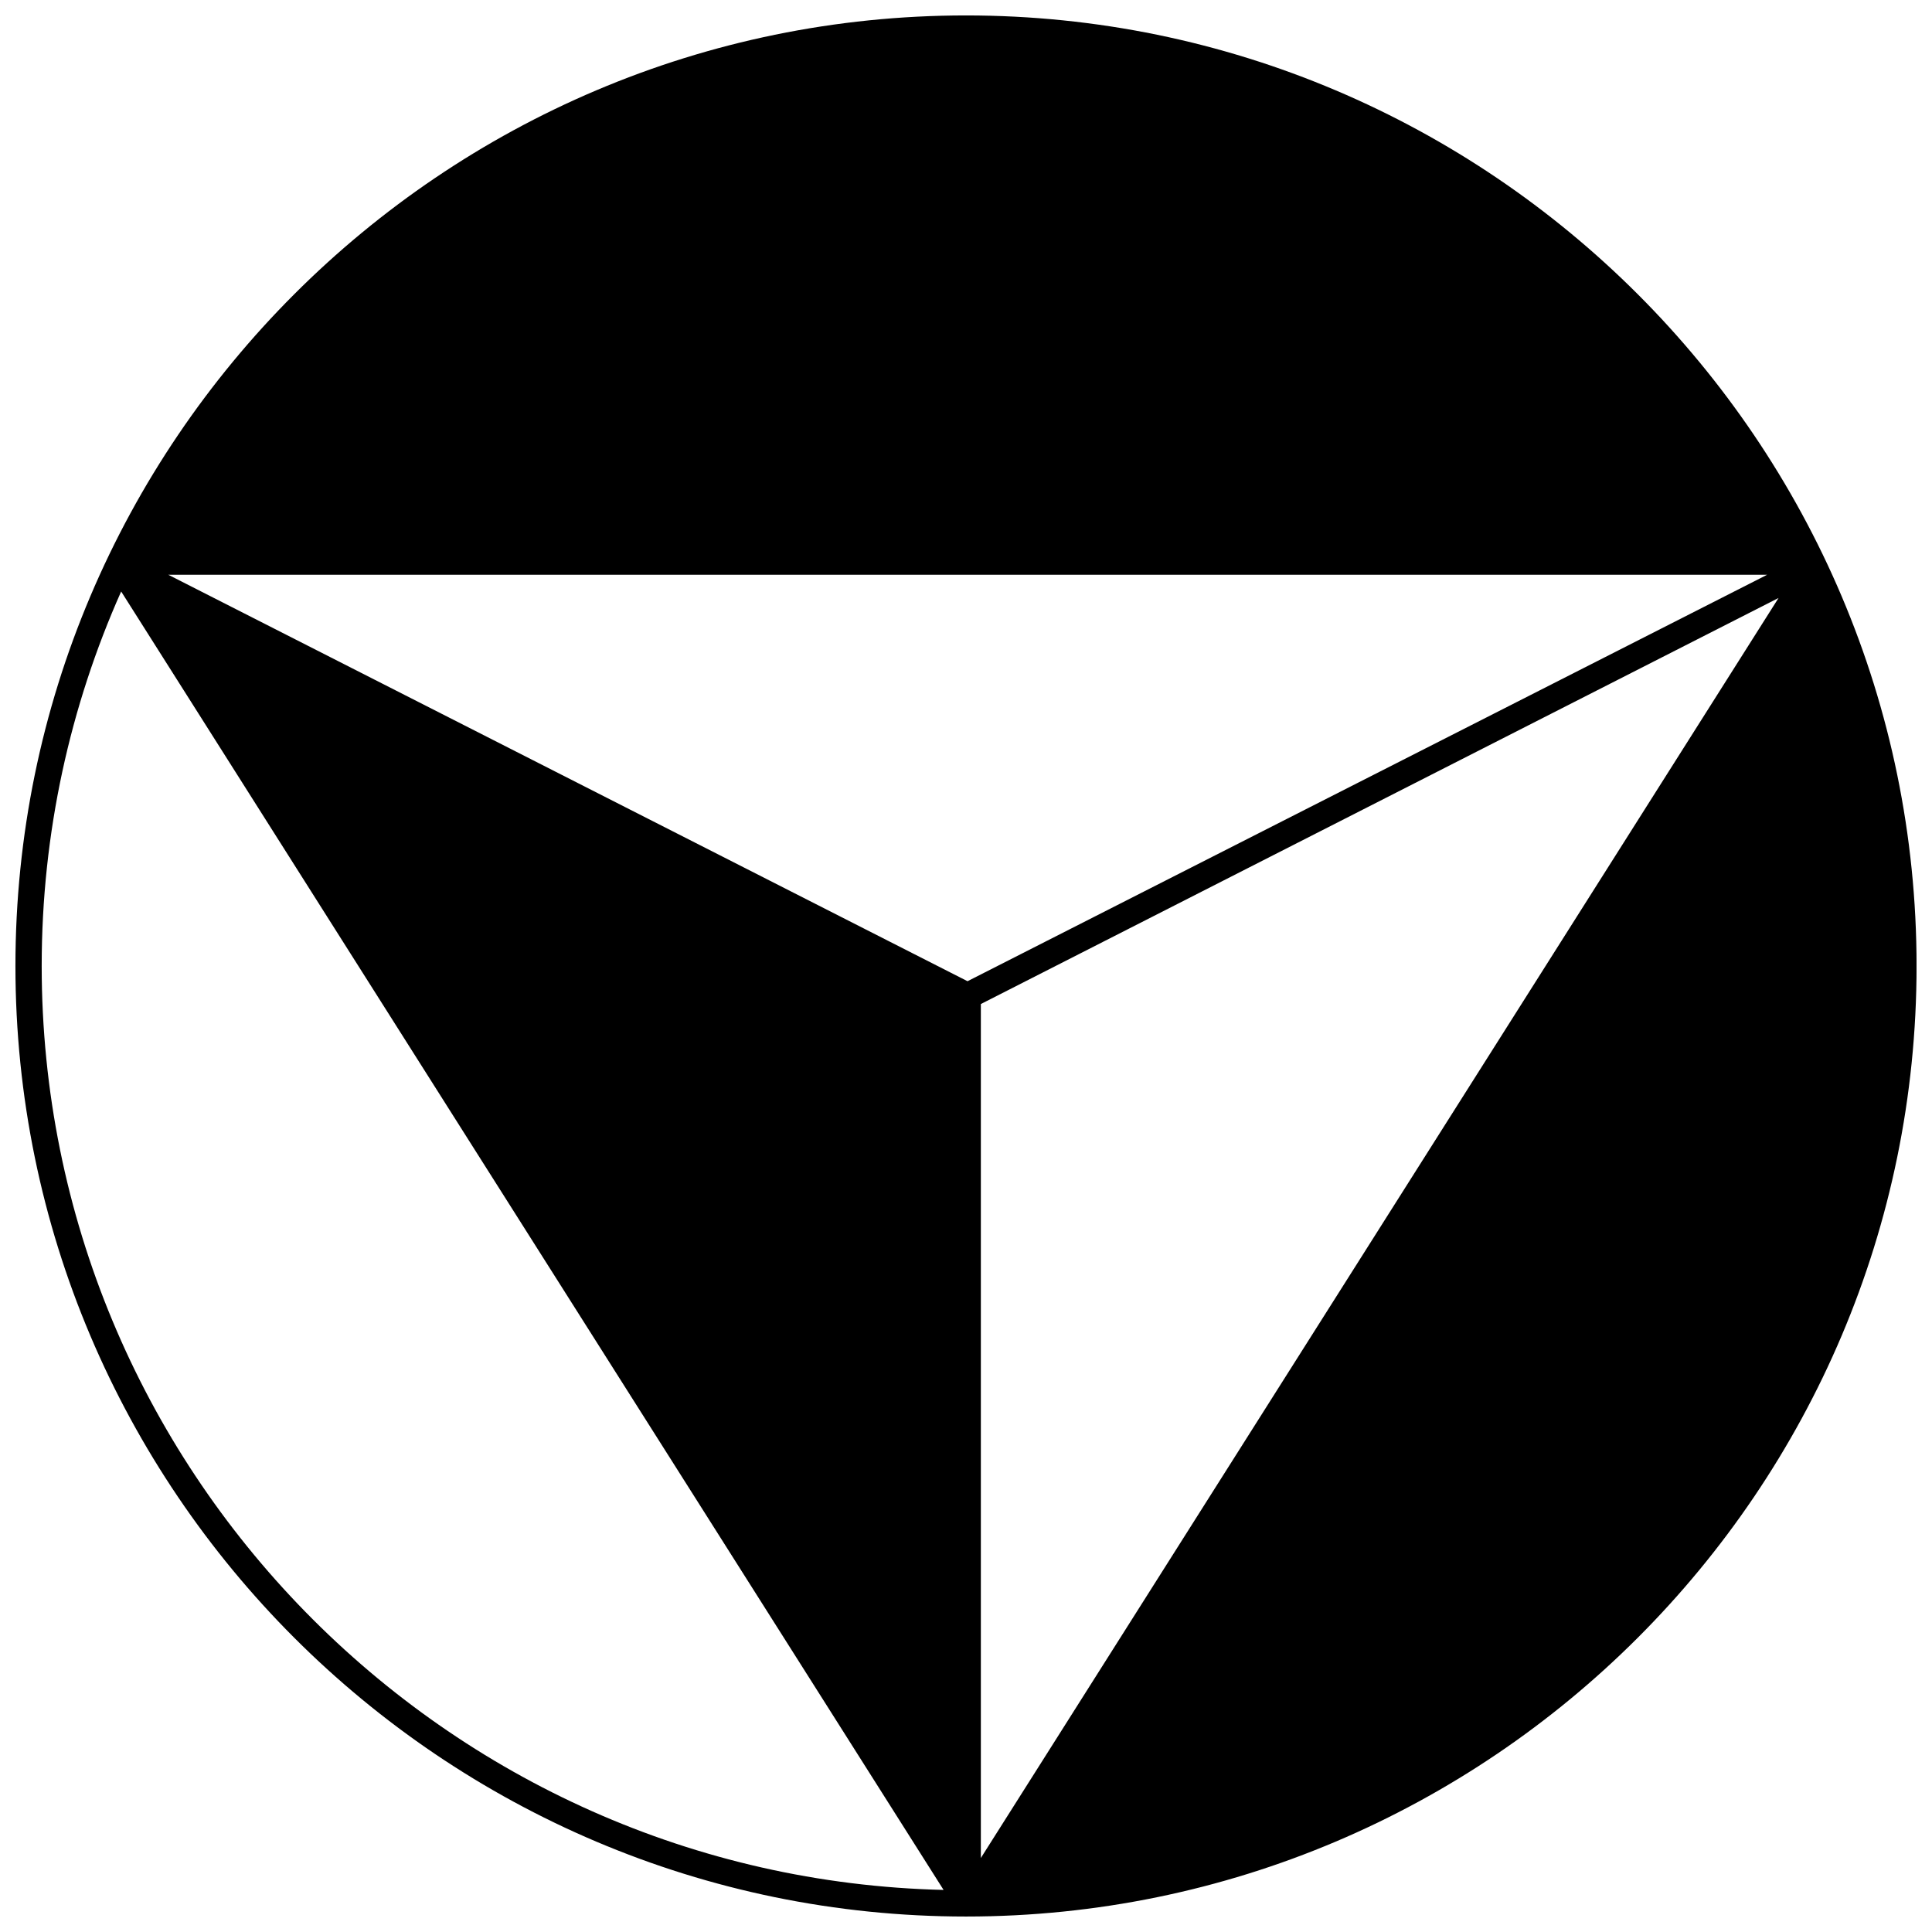 <?xml version="1.0" encoding="UTF-8"?>
<!-- Uploaded to: SVG Repo, www.svgrepo.com, Generator: SVG Repo Mixer Tools -->
<svg width="800px" height="800px" version="1.1" viewBox="144 144 512 512" xmlns="http://www.w3.org/2000/svg">
 <defs>
  <clipPath id="a">
   <path d="m148.09 148.09h503.81v503.81h-503.81z"/>
  </clipPath>
 </defs>
 <g clip-path="url(#a)">
  <path d="m400 148.09c-138.85 0-251.91 113.05-251.91 251.91 0 138.85 113.05 251.9 251.91 251.9s251.91-113.05 251.91-251.91c-0.004-138.85-113.06-251.9-251.91-251.9zm-244.95 251.91c0-35.367 7.559-68.922 21.059-99.25l217.95 344.1c-132.3-3.125-239.01-111.75-239.01-244.85zm33.555-103.68h423.7l-211.9 107.71zm215.33 340.07v-226.31l211.4-107.61z"/>
 </g>
</svg>